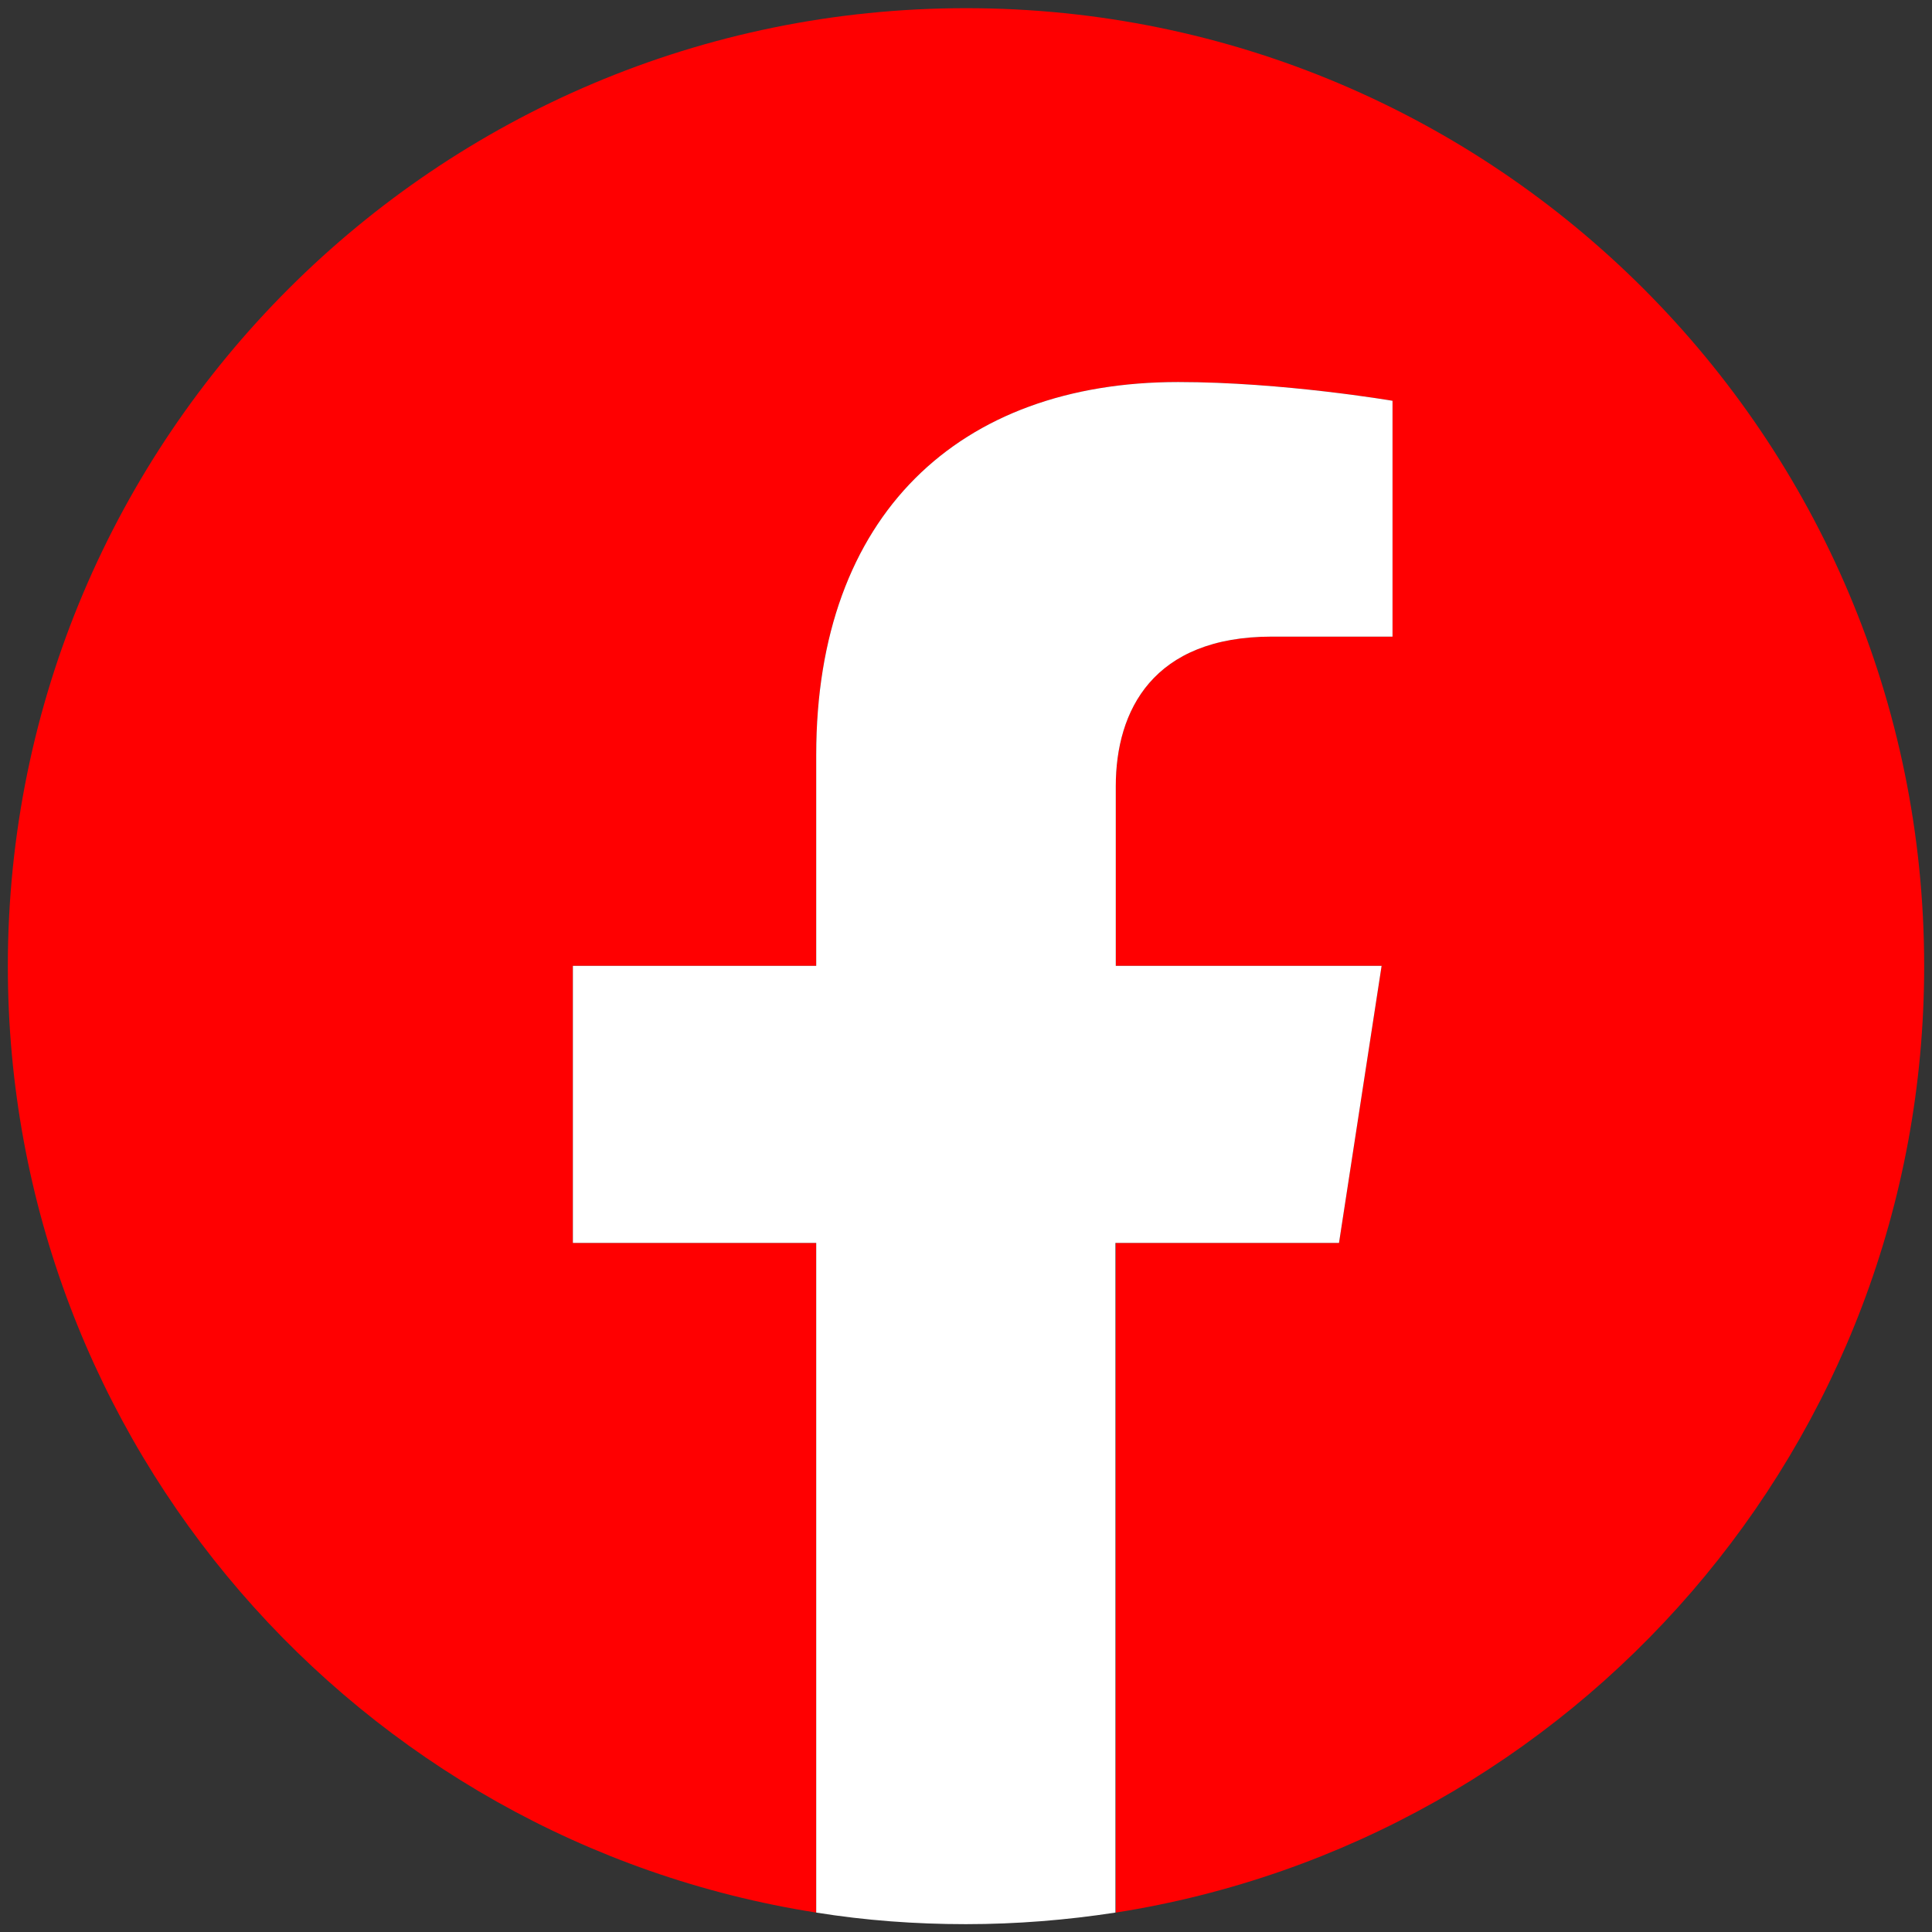 <?xml version="1.0" encoding="utf-8"?>
<!-- Generator: Adobe Illustrator 25.2.1, SVG Export Plug-In . SVG Version: 6.00 Build 0)  -->
<svg version="1.1" id="Ebene_1" xmlns="http://www.w3.org/2000/svg" xmlns:xlink="http://www.w3.org/1999/xlink" x="0px" y="0px"
	 viewBox="0 0 56.69 56.69" style="enable-background:new 0 0 56.69 56.69;" xml:space="preserve">
<rect x="0" y="0" width="56.69" height="56.69" fill="#333333" stroke="none"/>
<style type="text/css">
	.st0{fill:#FF0001;}
	.st1{fill:#FFFFFF;}
</style>
<g>
	<path class="st0" d="M56.46,28.35c0-15.53-12.59-28.11-28.11-28.11S0.23,12.82,0.23,28.35c0,14.03,10.28,25.66,23.72,27.77V36.47
		h-7.14v-8.13h7.14v-6.19c0-7.05,4.2-10.94,10.62-10.94c3.08,0,6.29,0.55,6.29,0.55v6.92h-3.54c-3.49,0-4.58,2.17-4.58,4.39v5.27
		h7.8l-1.25,8.13h-6.55v19.65C46.18,54.01,56.46,42.38,56.46,28.35"/>
	<path class="st1" d="M39.29,36.47l1.25-8.13h-7.8v-5.27c0-2.22,1.09-4.39,4.58-4.39h3.54v-6.92c0,0-3.22-0.55-6.29-0.55
		c-6.42,0-10.62,3.89-10.62,10.94v6.19h-7.14v8.13h7.14v19.65c1.43,0.23,2.9,0.34,4.39,0.34c1.49,0,2.96-0.12,4.39-0.34V36.47H39.29
		z"/>
</g>
</svg>
